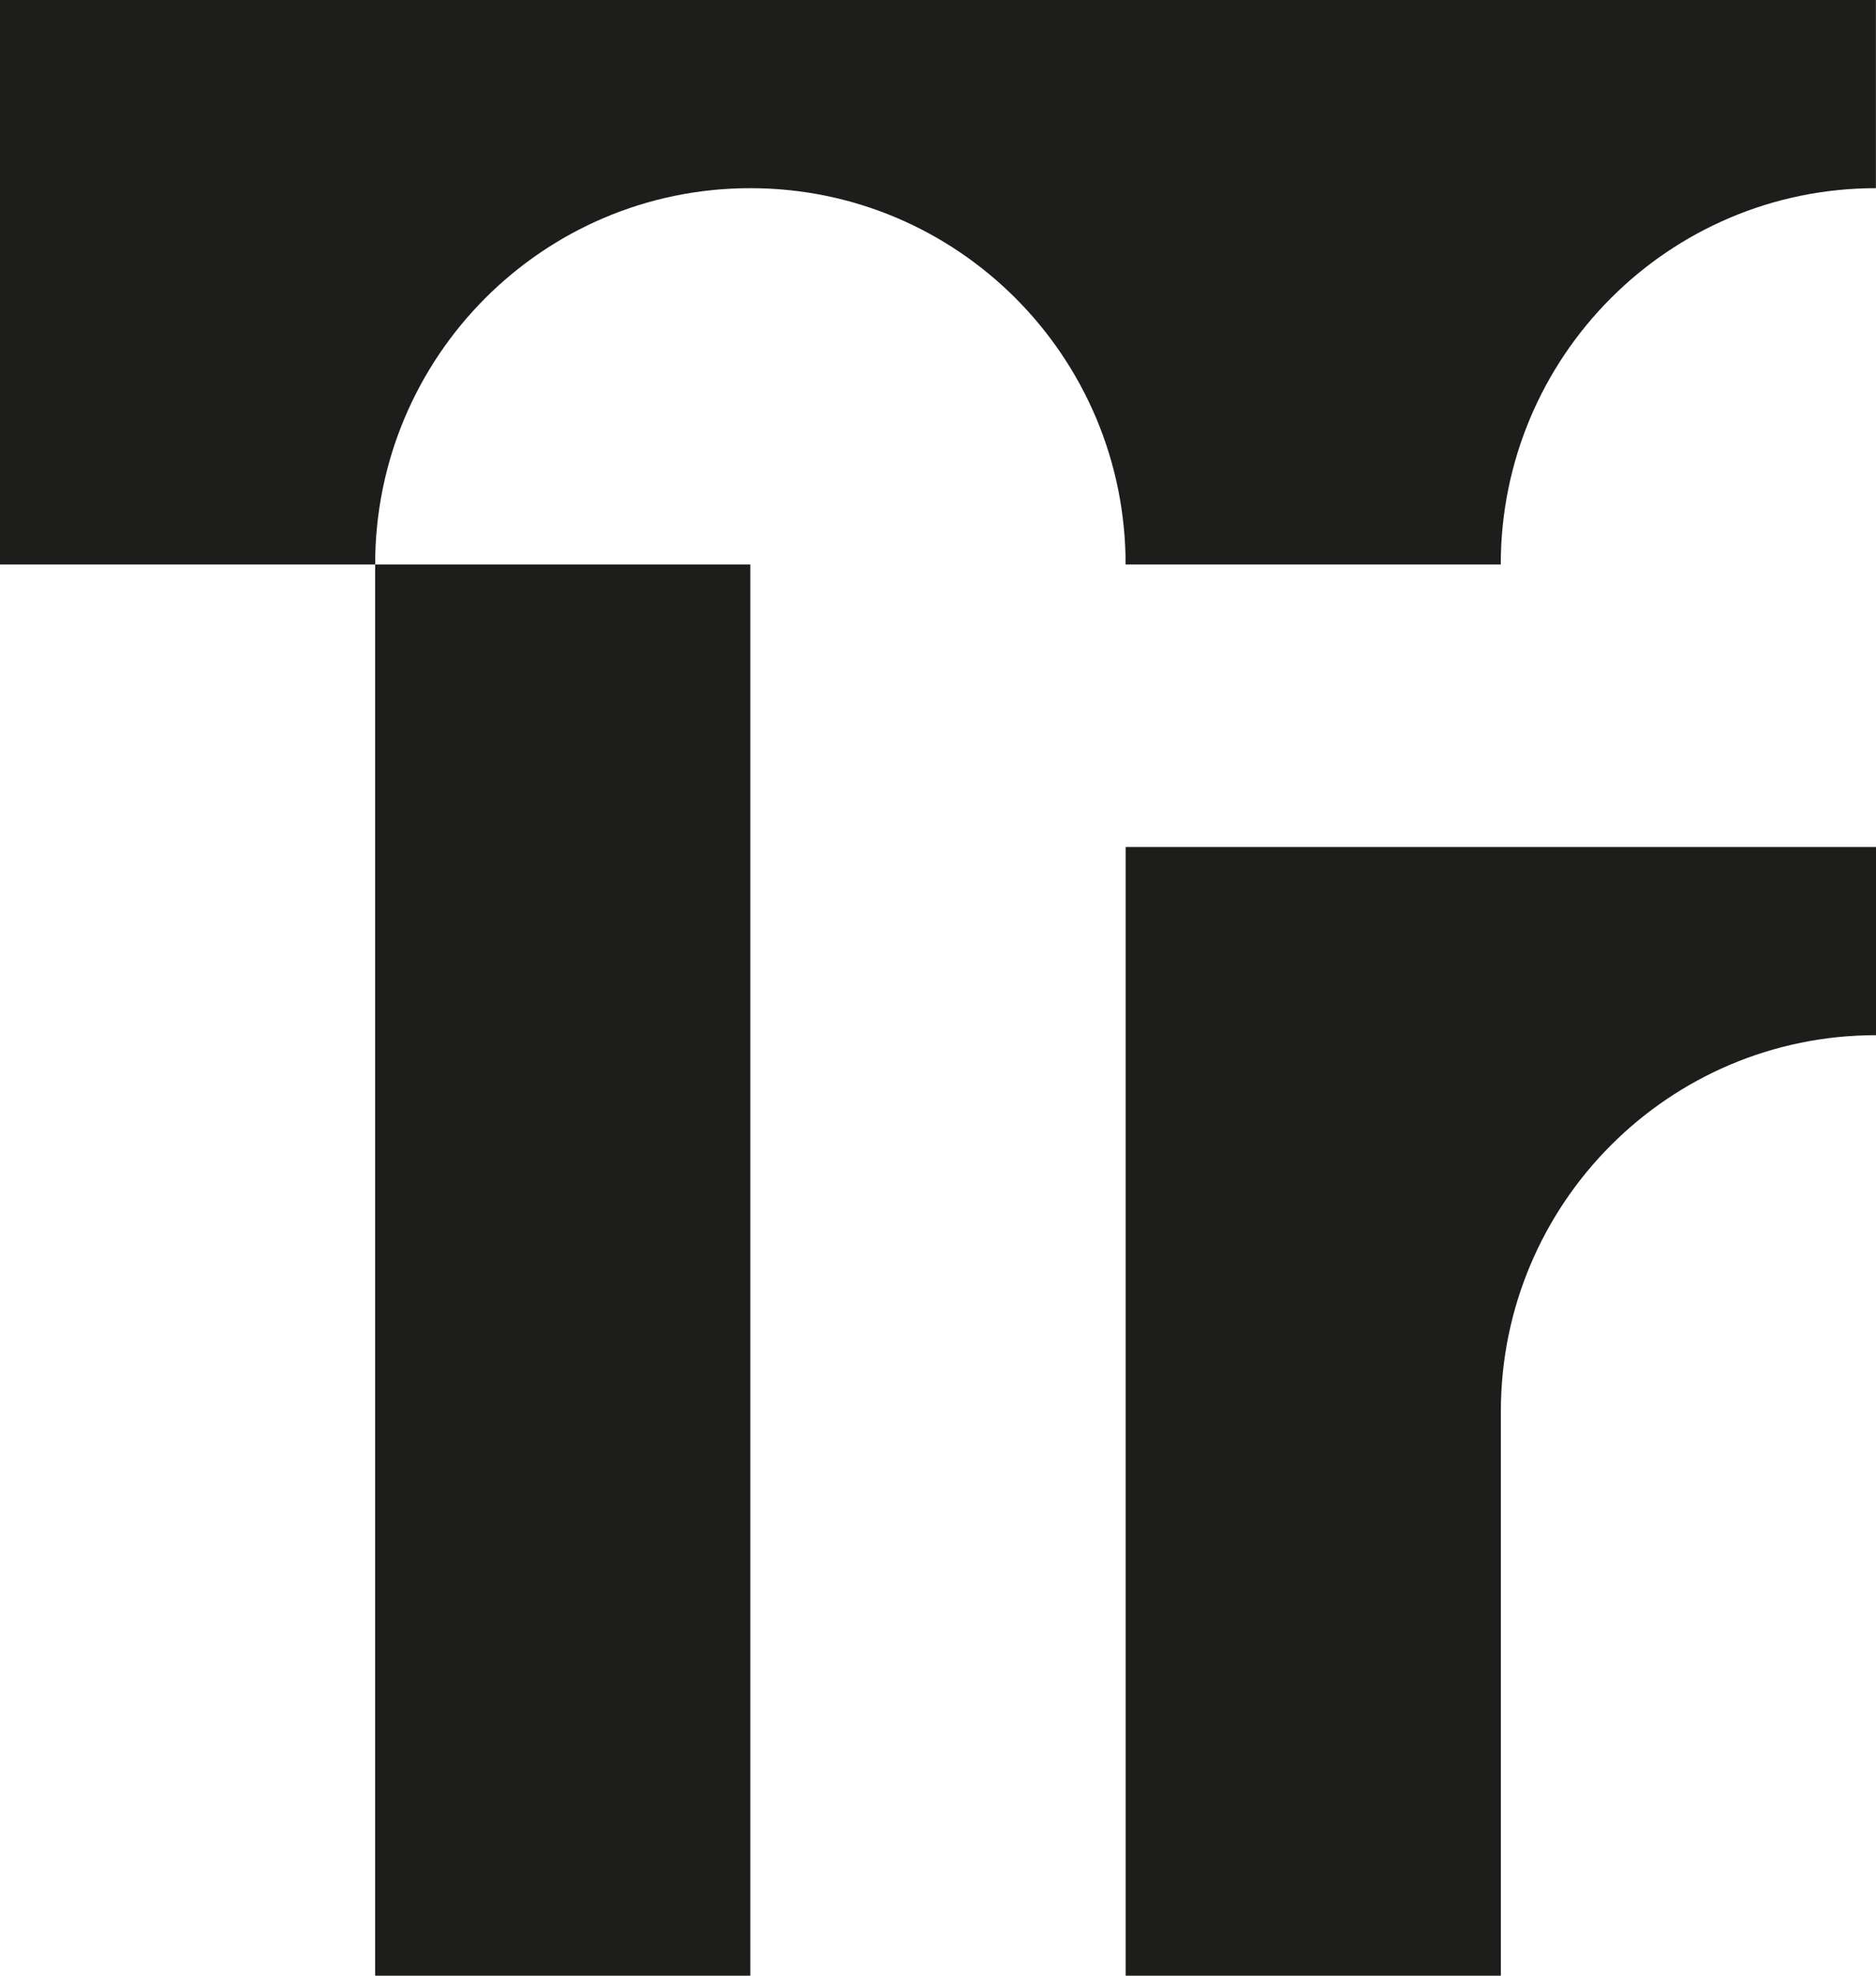 <?xml version="1.0" encoding="UTF-8"?> <svg xmlns="http://www.w3.org/2000/svg" width="247" height="260" viewBox="0 0 247 260" fill="none"><path d="M98.809 24.765C126.092 24.765 148.202 46.942 148.202 74.284H197.595C197.595 46.931 219.716 24.765 246.989 24.765V0H0V74.284H49.393V260H98.787V74.284H49.393C49.393 46.931 71.514 24.765 98.787 24.765H98.809Z" fill="#1D1D1B"></path><path d="M148.213 111.465V260H197.607V185.716C197.628 158.385 219.738 136.23 247 136.23V111.465H148.202H148.213Z" fill="#1D1D1B"></path></svg> 